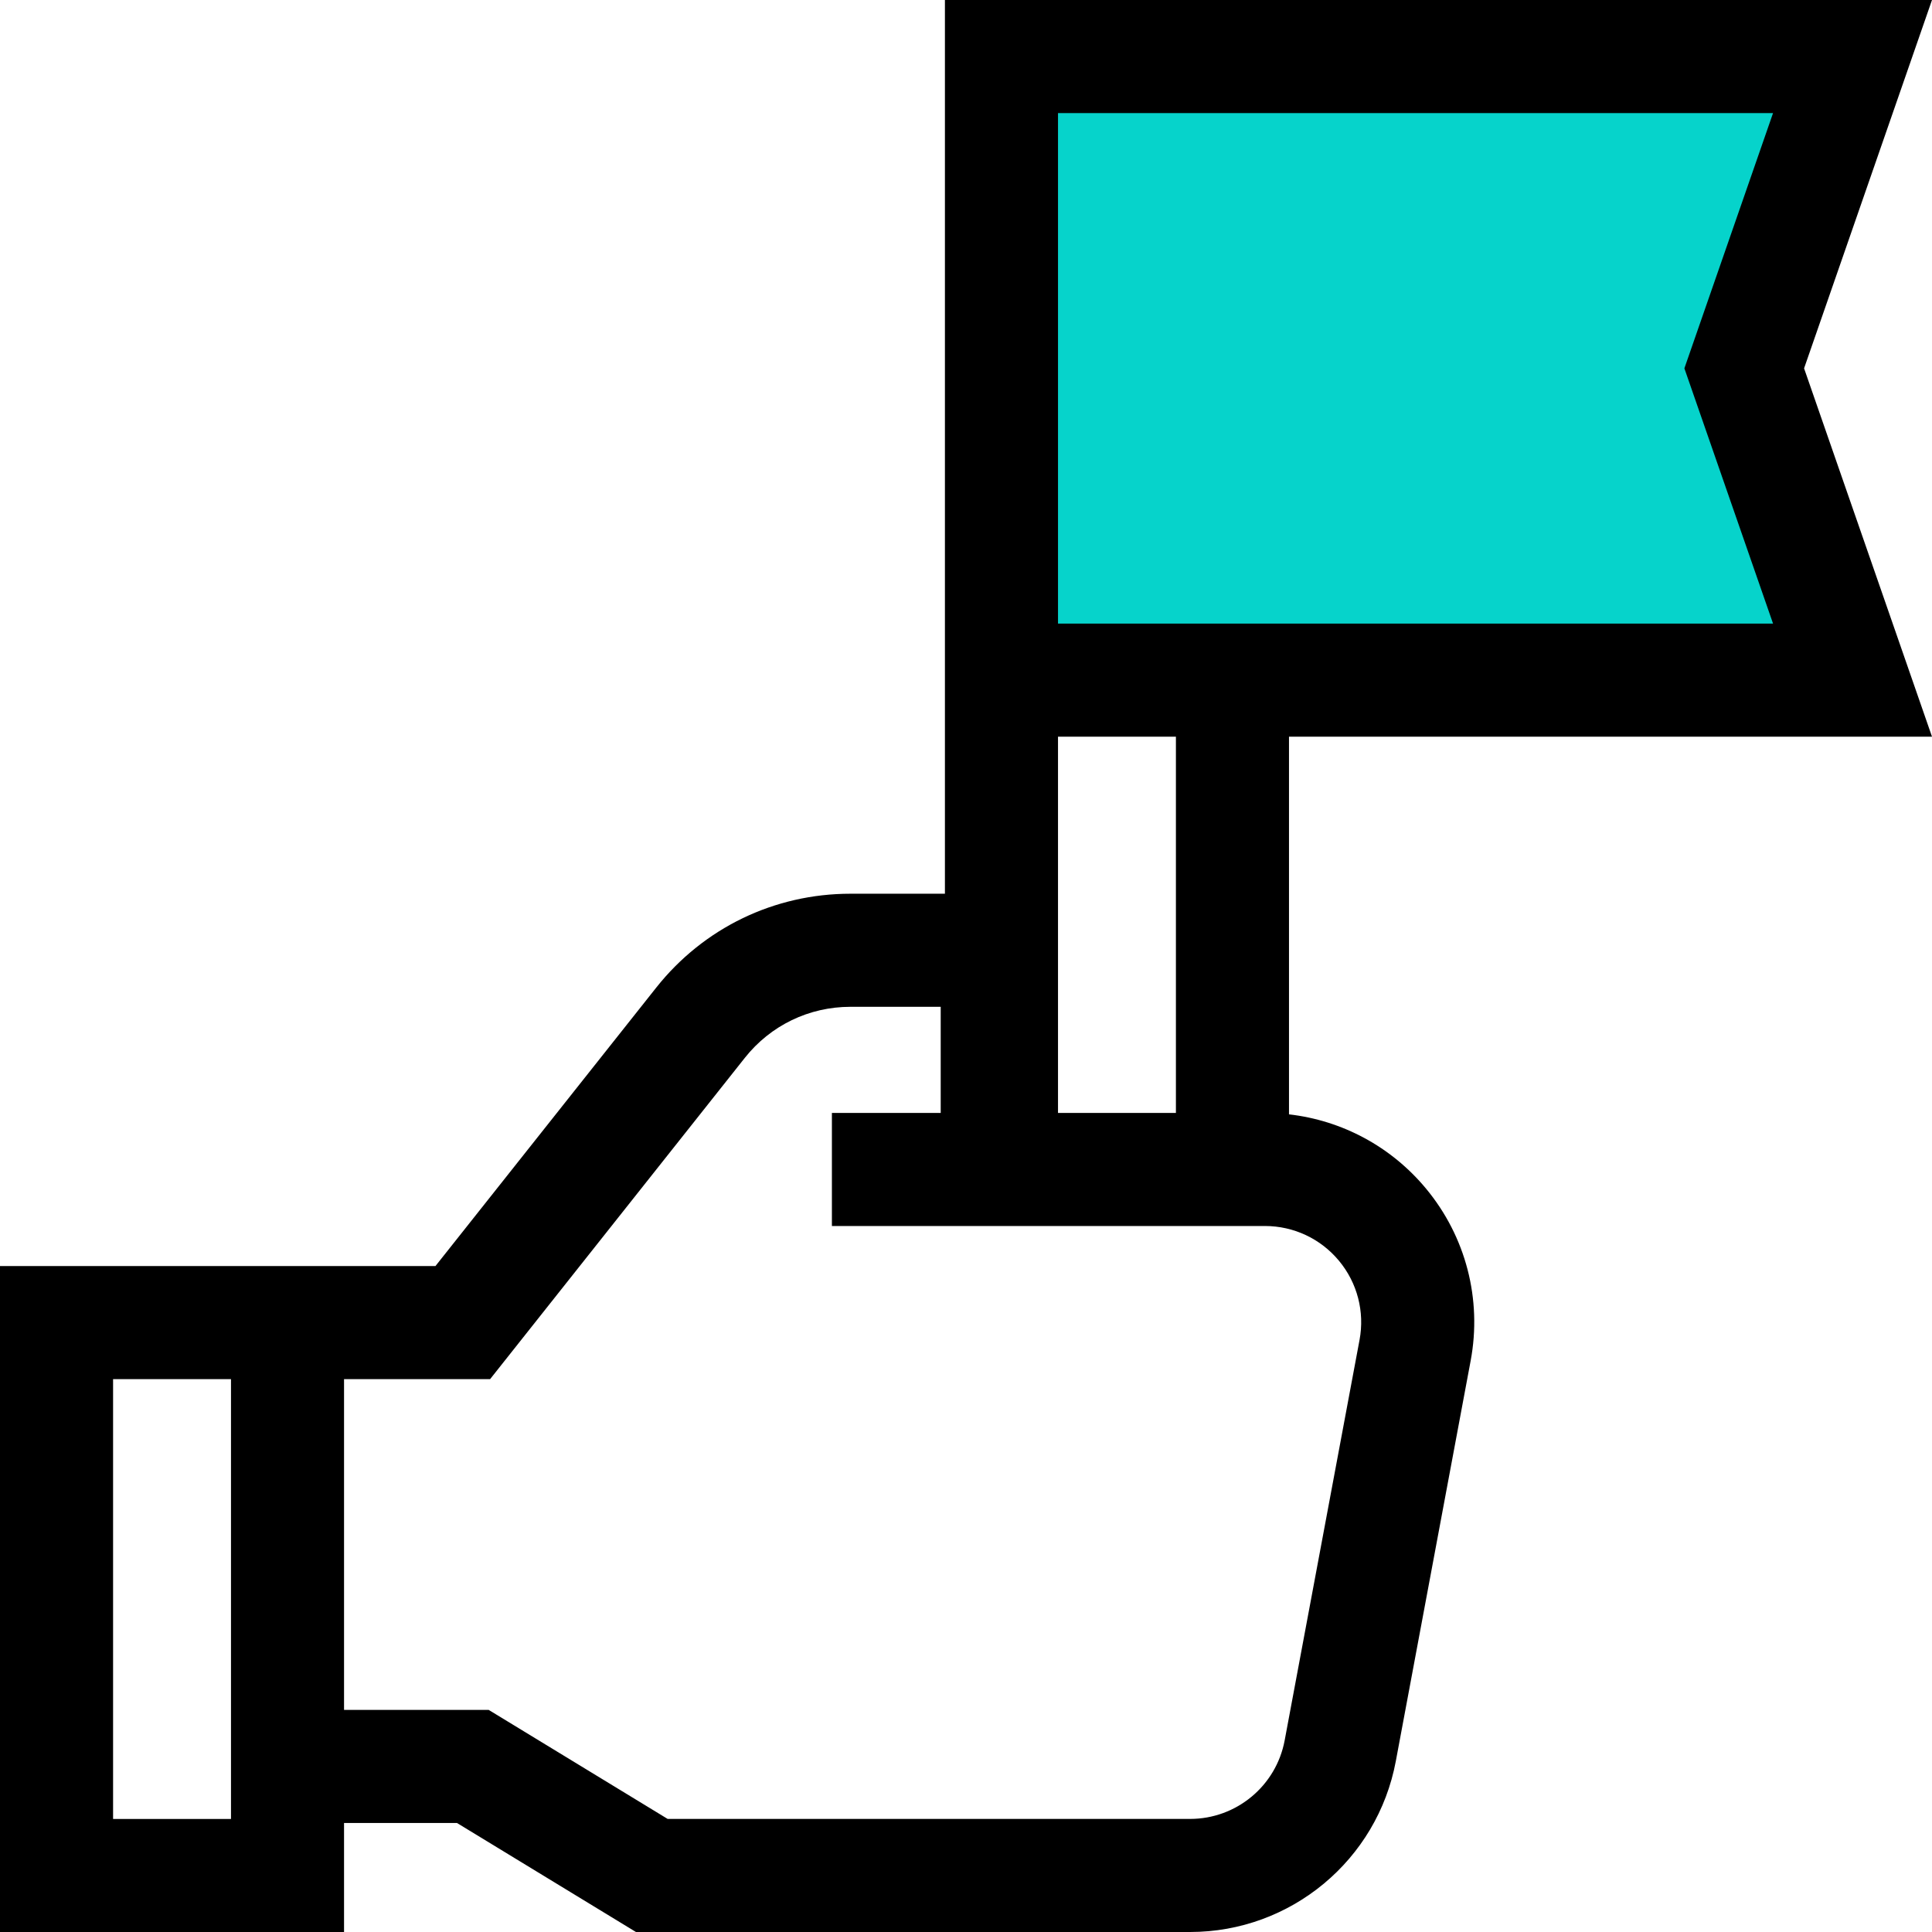 <svg xmlns="http://www.w3.org/2000/svg" width="66" height="66" viewBox="0 0 66 66" fill="none"><g clip-path="url(#clip0_86_1286)"><path d="M63.5 2H34V22.5H63.5L59.5 11.5L63.5 2Z" fill="#06D3CB"></path><path d="M66 25.166L61.63 12.583L66 0H32.28V30.531H29.052C26.452 30.531 24.035 31.7 22.419 33.737L14.876 43.25H0V66H11.753V62.275H15.61L21.725 66H40.656C44.095 66 47.051 63.546 47.683 60.164L50.24 46.483C50.632 44.386 50.076 42.243 48.713 40.602C47.527 39.174 45.854 38.276 44.034 38.068V25.166H66ZM36.143 3.863H60.57L57.541 12.583L60.57 21.303H36.143V3.863ZM3.863 47.113H7.891V62.138H3.863V47.113ZM45.741 43.069C46.368 43.824 46.624 44.809 46.444 45.773L43.886 59.455C43.595 61.009 42.237 62.137 40.655 62.137H22.808L16.693 58.412H11.753V47.113H16.743L25.446 36.136C26.324 35.029 27.638 34.394 29.052 34.394H32.136V38.02H28.419V41.882H43.213C44.193 41.883 45.115 42.315 45.741 43.069ZM40.171 38.02H36.143V25.166H40.171V38.02Z" fill="black"></path></g><defs><clipPath id="clip0_86_1286"><rect width="66" height="66" fill="white"></rect></clipPath></defs></svg>